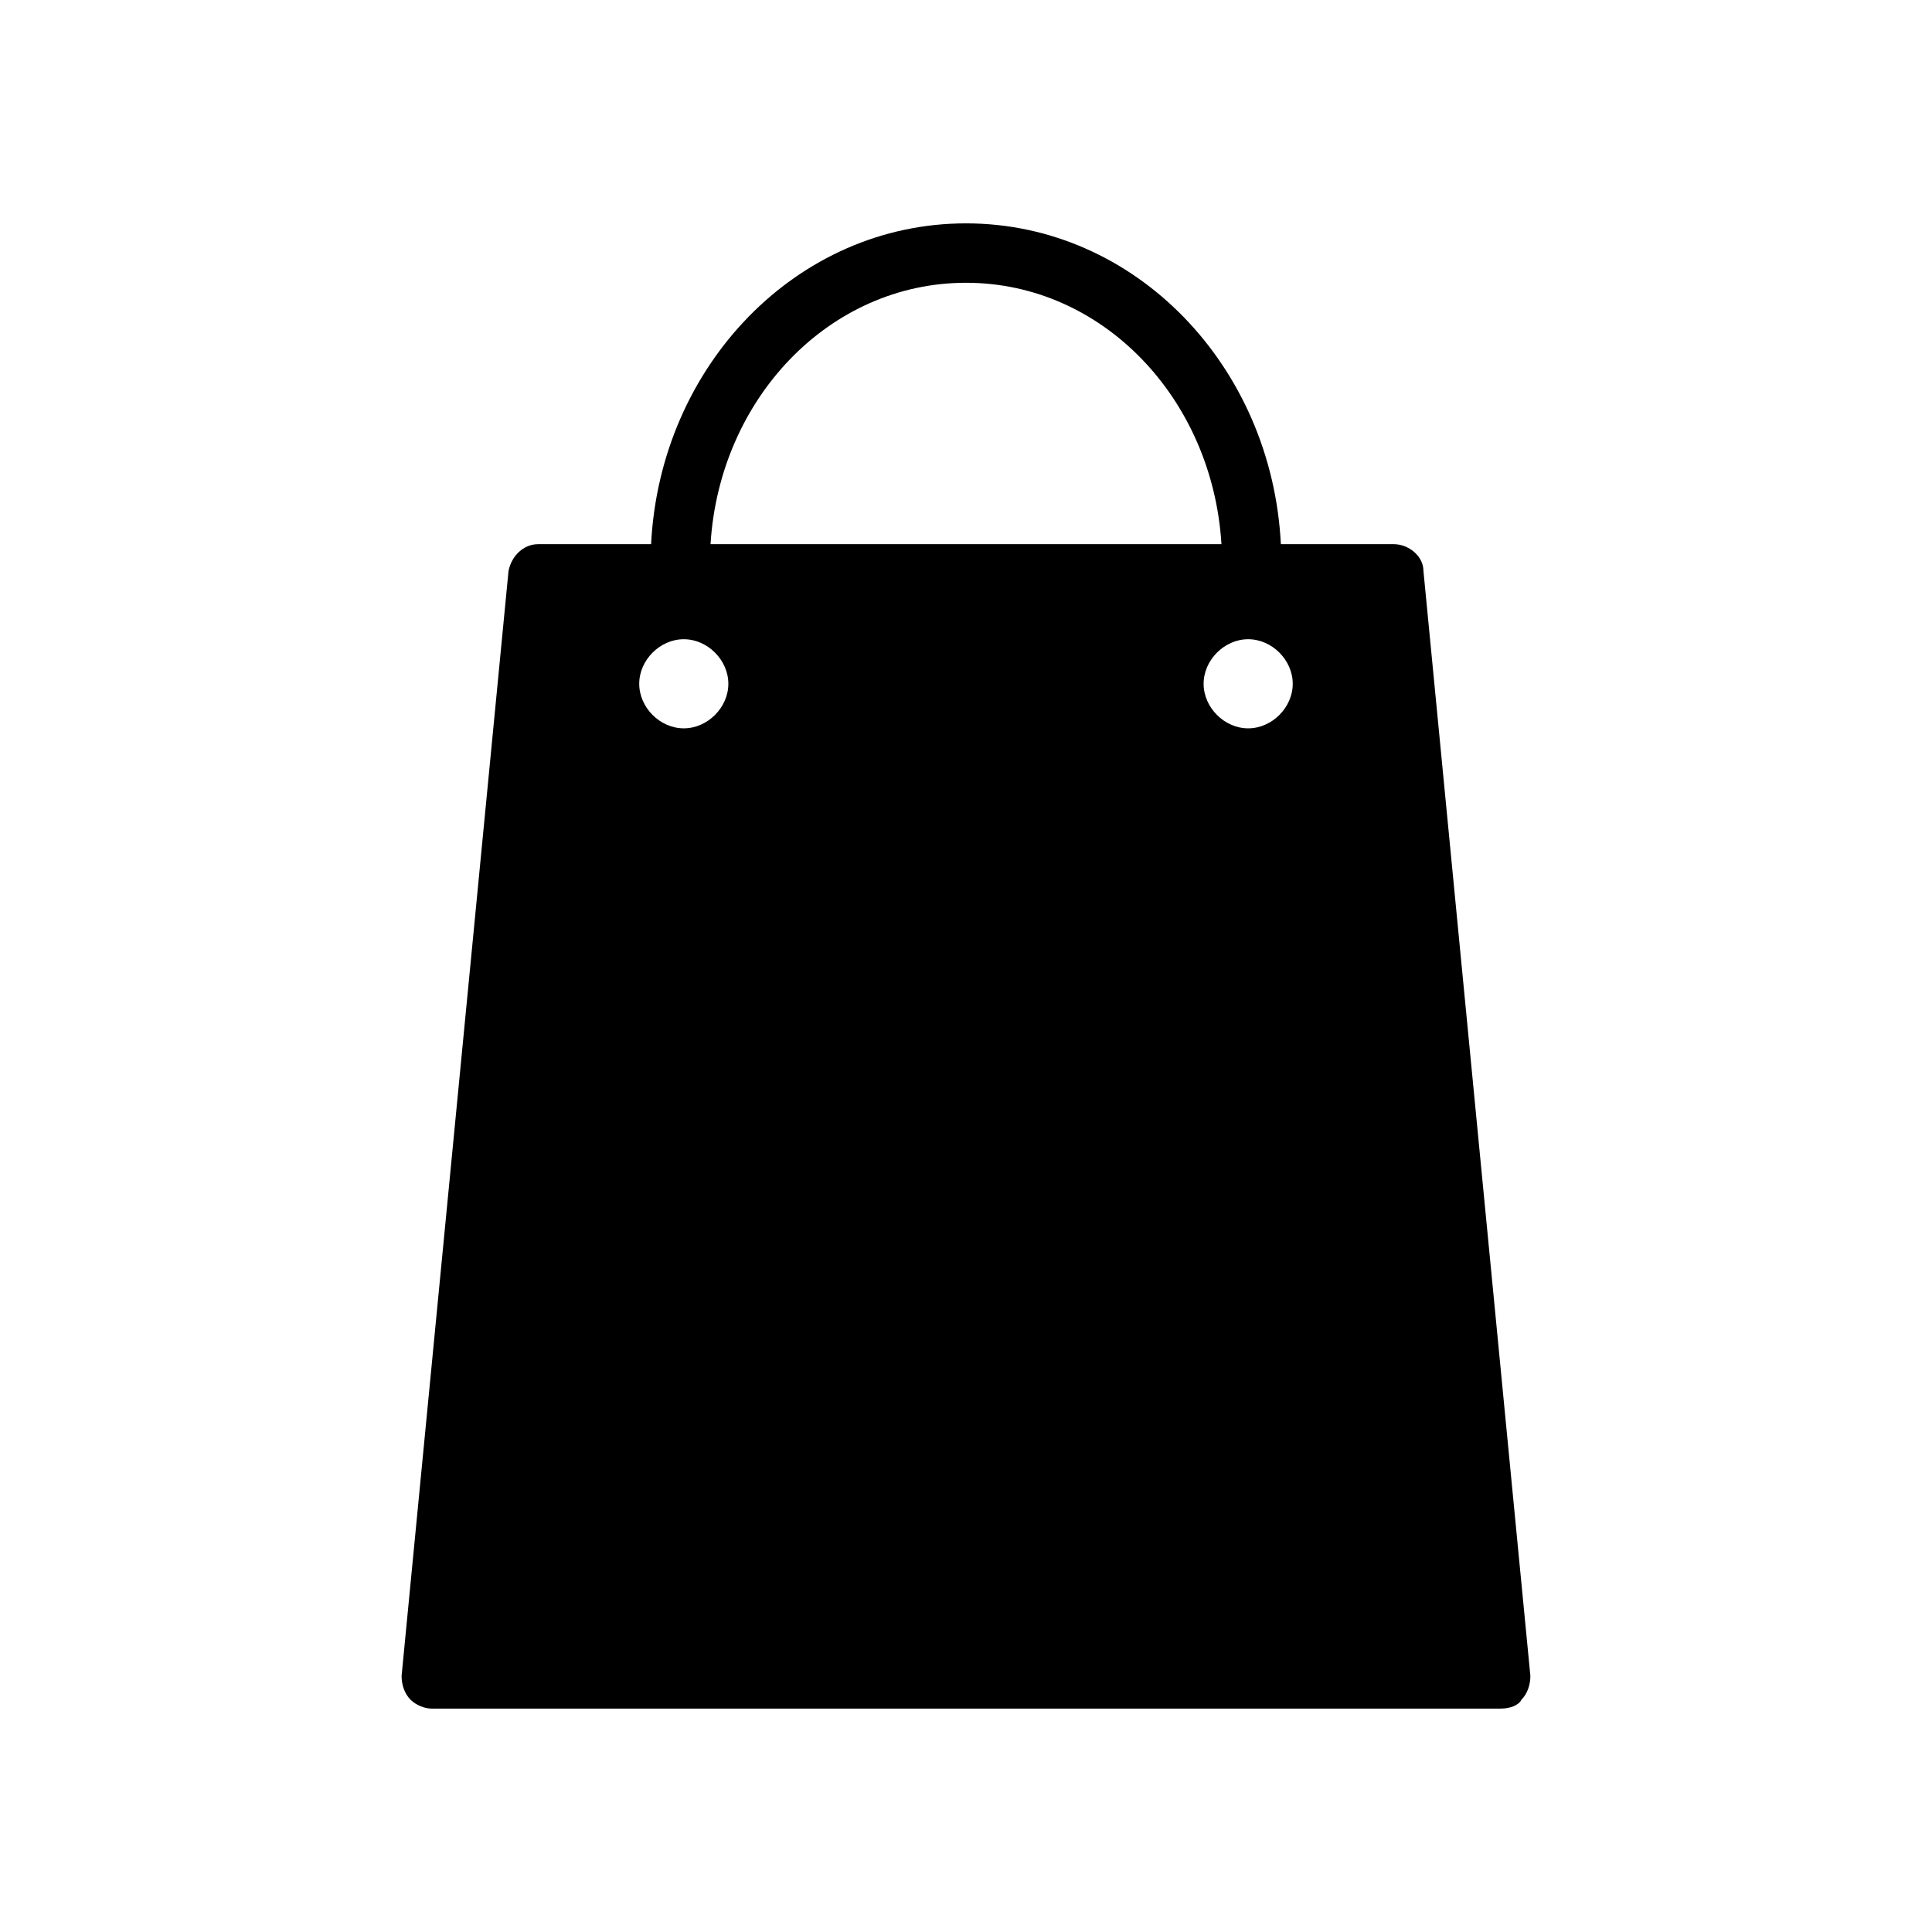 <?xml version="1.0" encoding="UTF-8"?>
<!-- Uploaded to: SVG Repo, www.svgrepo.com, Generator: SVG Repo Mixer Tools -->
<svg fill="#000000" width="800px" height="800px" version="1.1" viewBox="144 144 512 512" xmlns="http://www.w3.org/2000/svg">
 <path d="m316.55 288.21h-29.914c-3.938 0-7.086 3.148-7.871 7.086l-28.34 292.84c0 2.363 0.789 4.723 2.363 6.297s3.938 2.363 5.512 2.363h283.39c2.363 0 4.723-0.789 5.512-2.363 1.574-1.574 2.363-3.938 2.363-6.297l-28.34-292.84c0-3.938-3.938-7.086-7.871-7.086h-29.914c-2.367-47.23-38.582-85.016-83.449-85.016-44.871 0-81.082 37.785-83.445 85.016zm8.66 48.809c-6.297 0-11.809-5.512-11.809-11.809s5.512-11.809 11.809-11.809 11.809 5.512 11.809 11.809-5.512 11.809-11.809 11.809zm149.57 0c-6.297 0-11.809-5.512-11.809-11.809s5.512-11.809 11.809-11.809 11.809 5.512 11.809 11.809-5.508 11.809-11.809 11.809zm-74.781-118.08c36.211 0 65.336 30.699 67.699 69.273h-135.4c2.359-38.57 31.488-69.273 67.699-69.273z"/>
</svg>